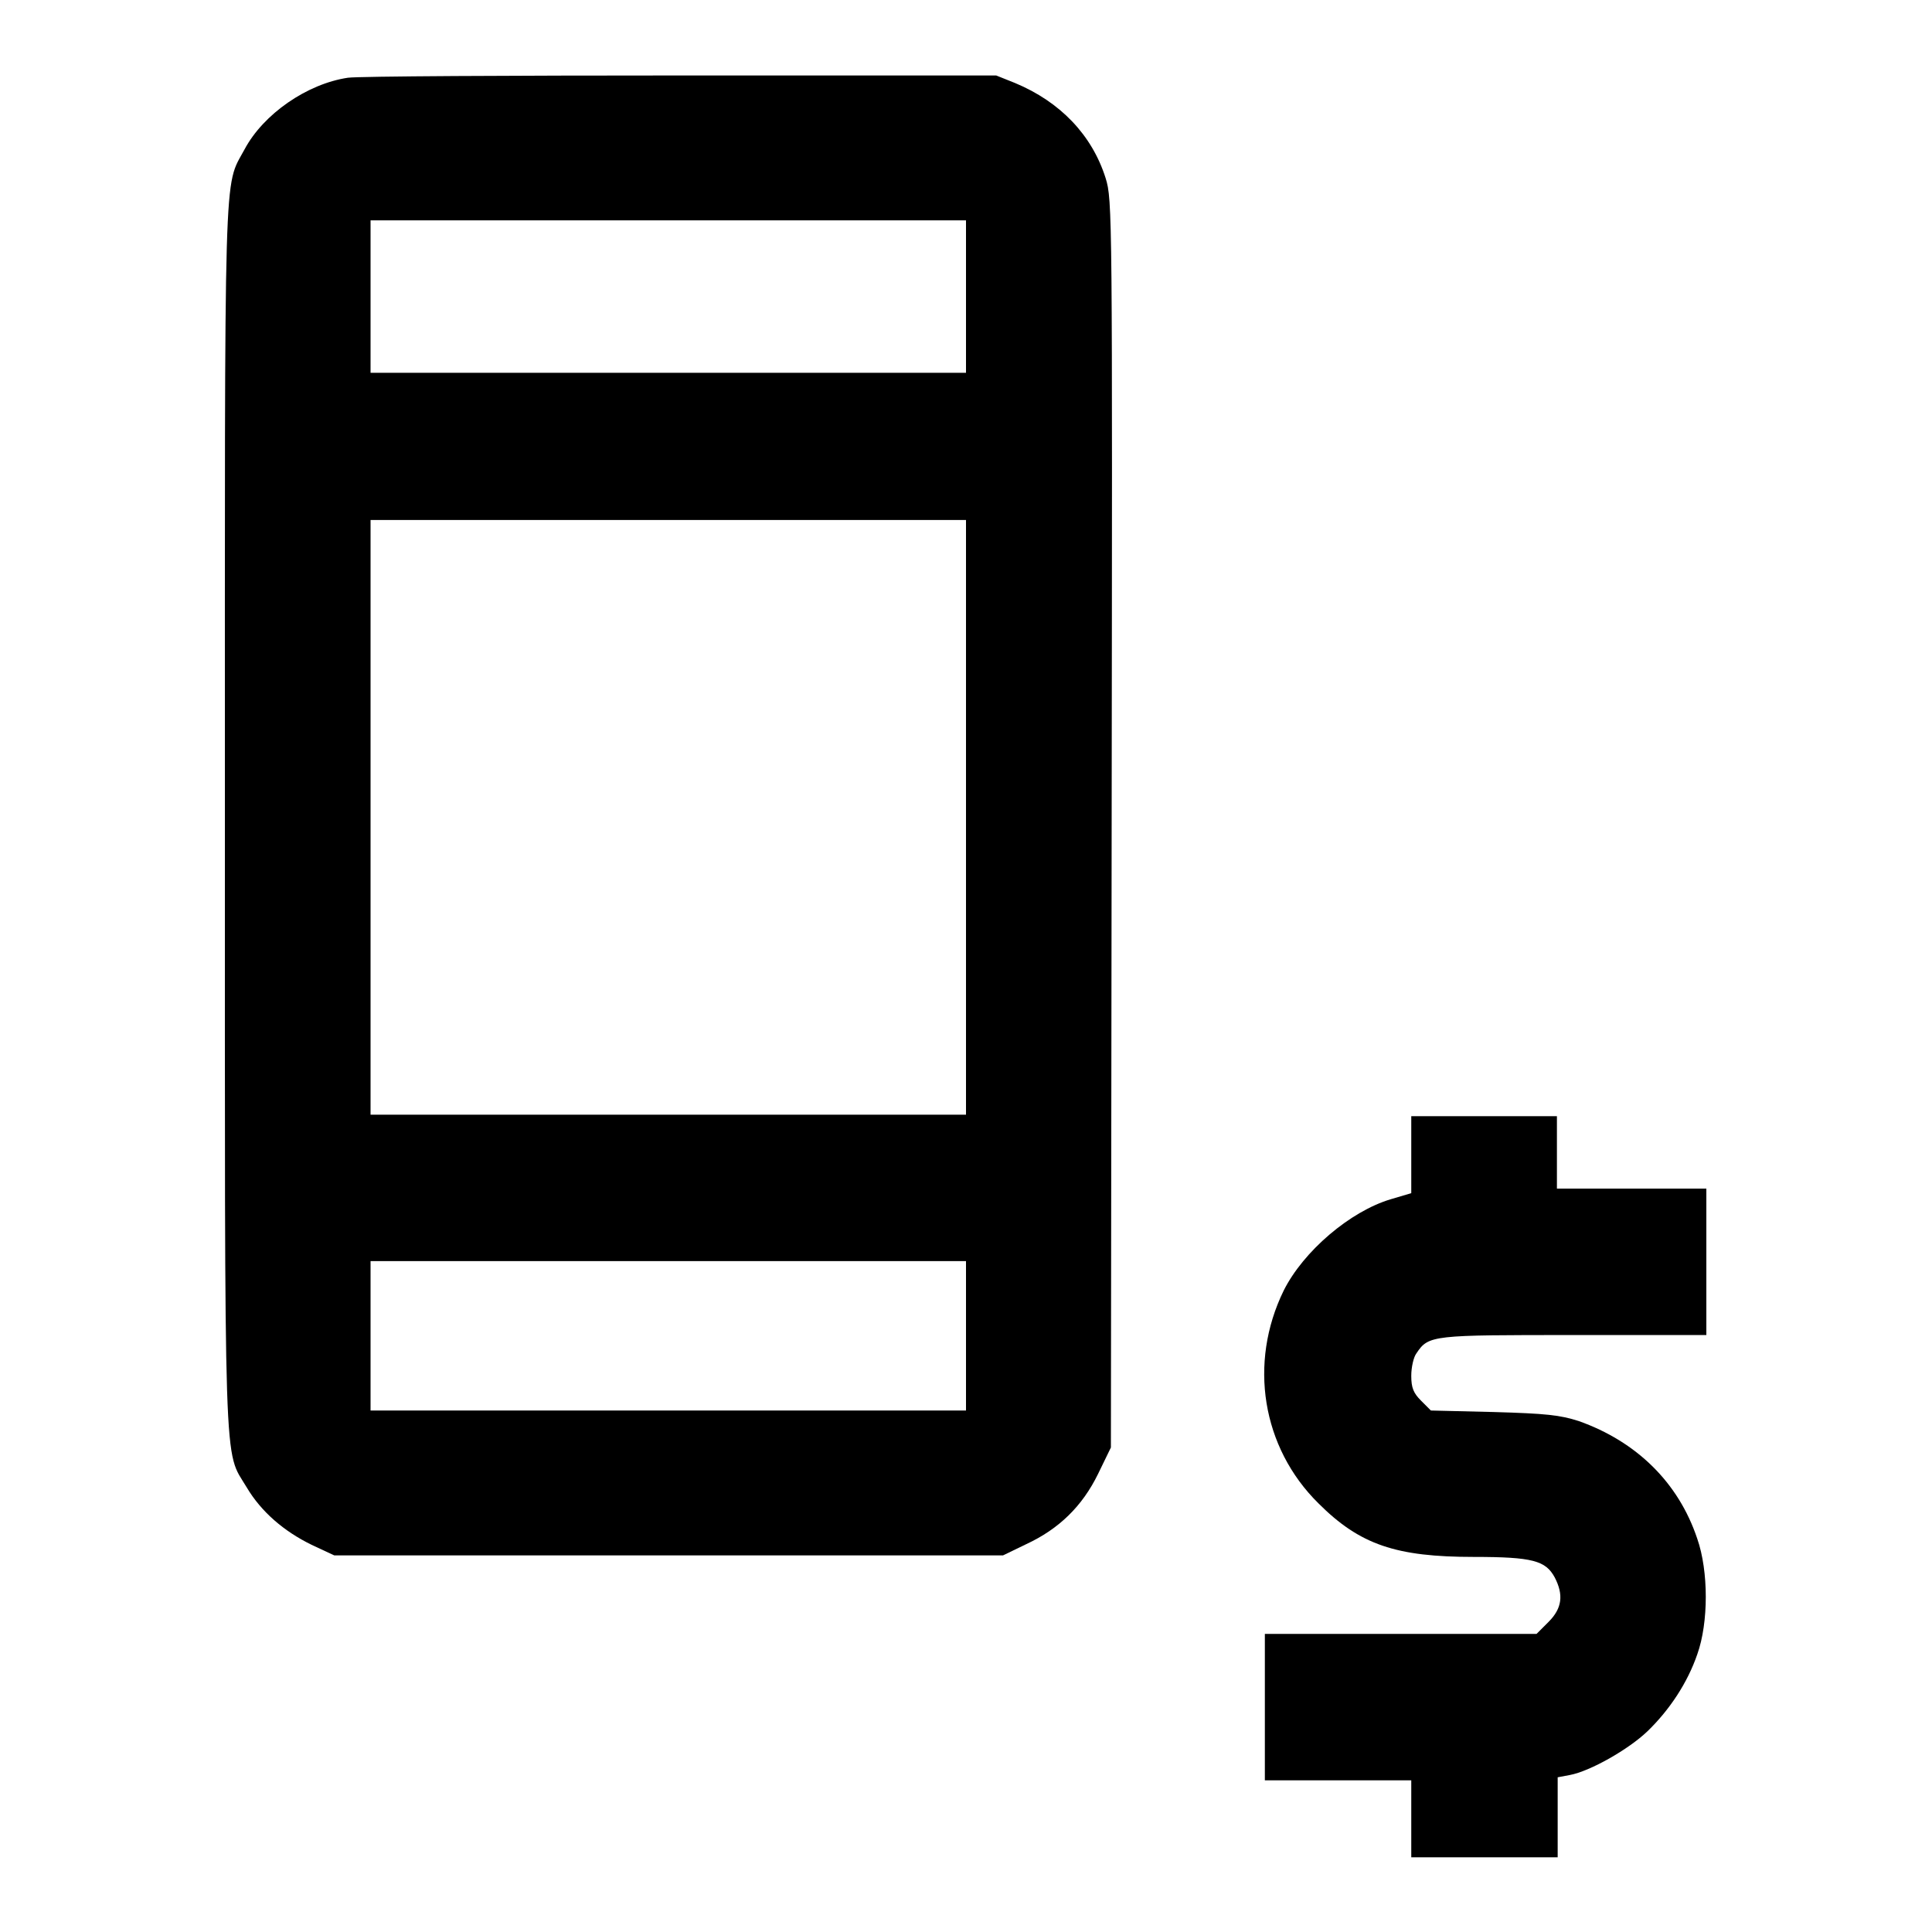 <?xml version="1.0" encoding="utf-8"?>
<!-- Svg Vector Icons : http://www.onlinewebfonts.com/icon -->
<!DOCTYPE svg PUBLIC "-//W3C//DTD SVG 1.1//EN" "http://www.w3.org/Graphics/SVG/1.1/DTD/svg11.dtd">
<svg version="1.1" xmlns="http://www.w3.org/2000/svg" xmlns:xlink="http://www.w3.org/1999/xlink" x="0px" y="0px" viewBox="0 0 256 256" enable-background="new 0 0 256 256" xml:space="preserve">
<g><g><g><path fill="#000000" d="M46.1,10.3c-5.4,0.8-11.2,4.8-13.7,9.5c-2.8,5.2-2.6,0.1-2.6,88.5c0,89.2-0.2,83.6,2.9,88.8c1.9,3.2,4.9,5.8,8.6,7.6l3,1.4h44.3h44.3l3.1-1.5c4.3-2,7.4-5,9.5-9.3l1.7-3.5l0.1-82.6c0.1-81.2,0.1-82.7-0.8-85.6c-1.8-5.7-6-10.1-12-12.6l-2.5-1l-41.5,0C67.6,10,47.6,10.1,46.1,10.3z M128,39.3v10.1H88.6H49.1V39.3V29.2h39.4H128V39.3z M128,108.3v39.4H88.6H49.1v-39.4V68.9h39.4H128V108.3z M128,177v9.9H88.6H49.1V177v-9.9h39.4H128V177z"/><path fill="#000000" d="M187,152.9v5.2l-2.7,0.8c-5.4,1.6-11.6,6.9-14.2,12.1c-4.7,9.6-2.9,20.8,4.6,28.2c5.5,5.5,10.3,7.1,20.6,7.1c7.8,0,9.5,0.5,10.7,2.7c1.2,2.3,1,4.1-0.8,5.9l-1.6,1.6h-18h-18v9.7v9.7h9.7h9.7v5.1v5.1h9.7h9.7v-5.3v-5.3l1.6-0.3c2.7-0.5,7.8-3.4,10.3-5.8c2.9-2.8,5.3-6.4,6.6-10.2c1.5-4.2,1.5-11,0-15.3c-2.5-7.5-8.1-12.9-15.7-15.6c-2.5-0.8-4.3-1-11.3-1.2l-8.3-0.2l-1.3-1.3c-1-1-1.3-1.7-1.3-3.3c0-1.1,0.3-2.5,0.7-3c1.6-2.4,2.1-2.4,20.9-2.4h17.5v-9.7v-9.7h-9.9h-9.9v-4.8v-4.8h-9.7H187L187,152.9L187,152.9z"/></g></g></g>
</svg>